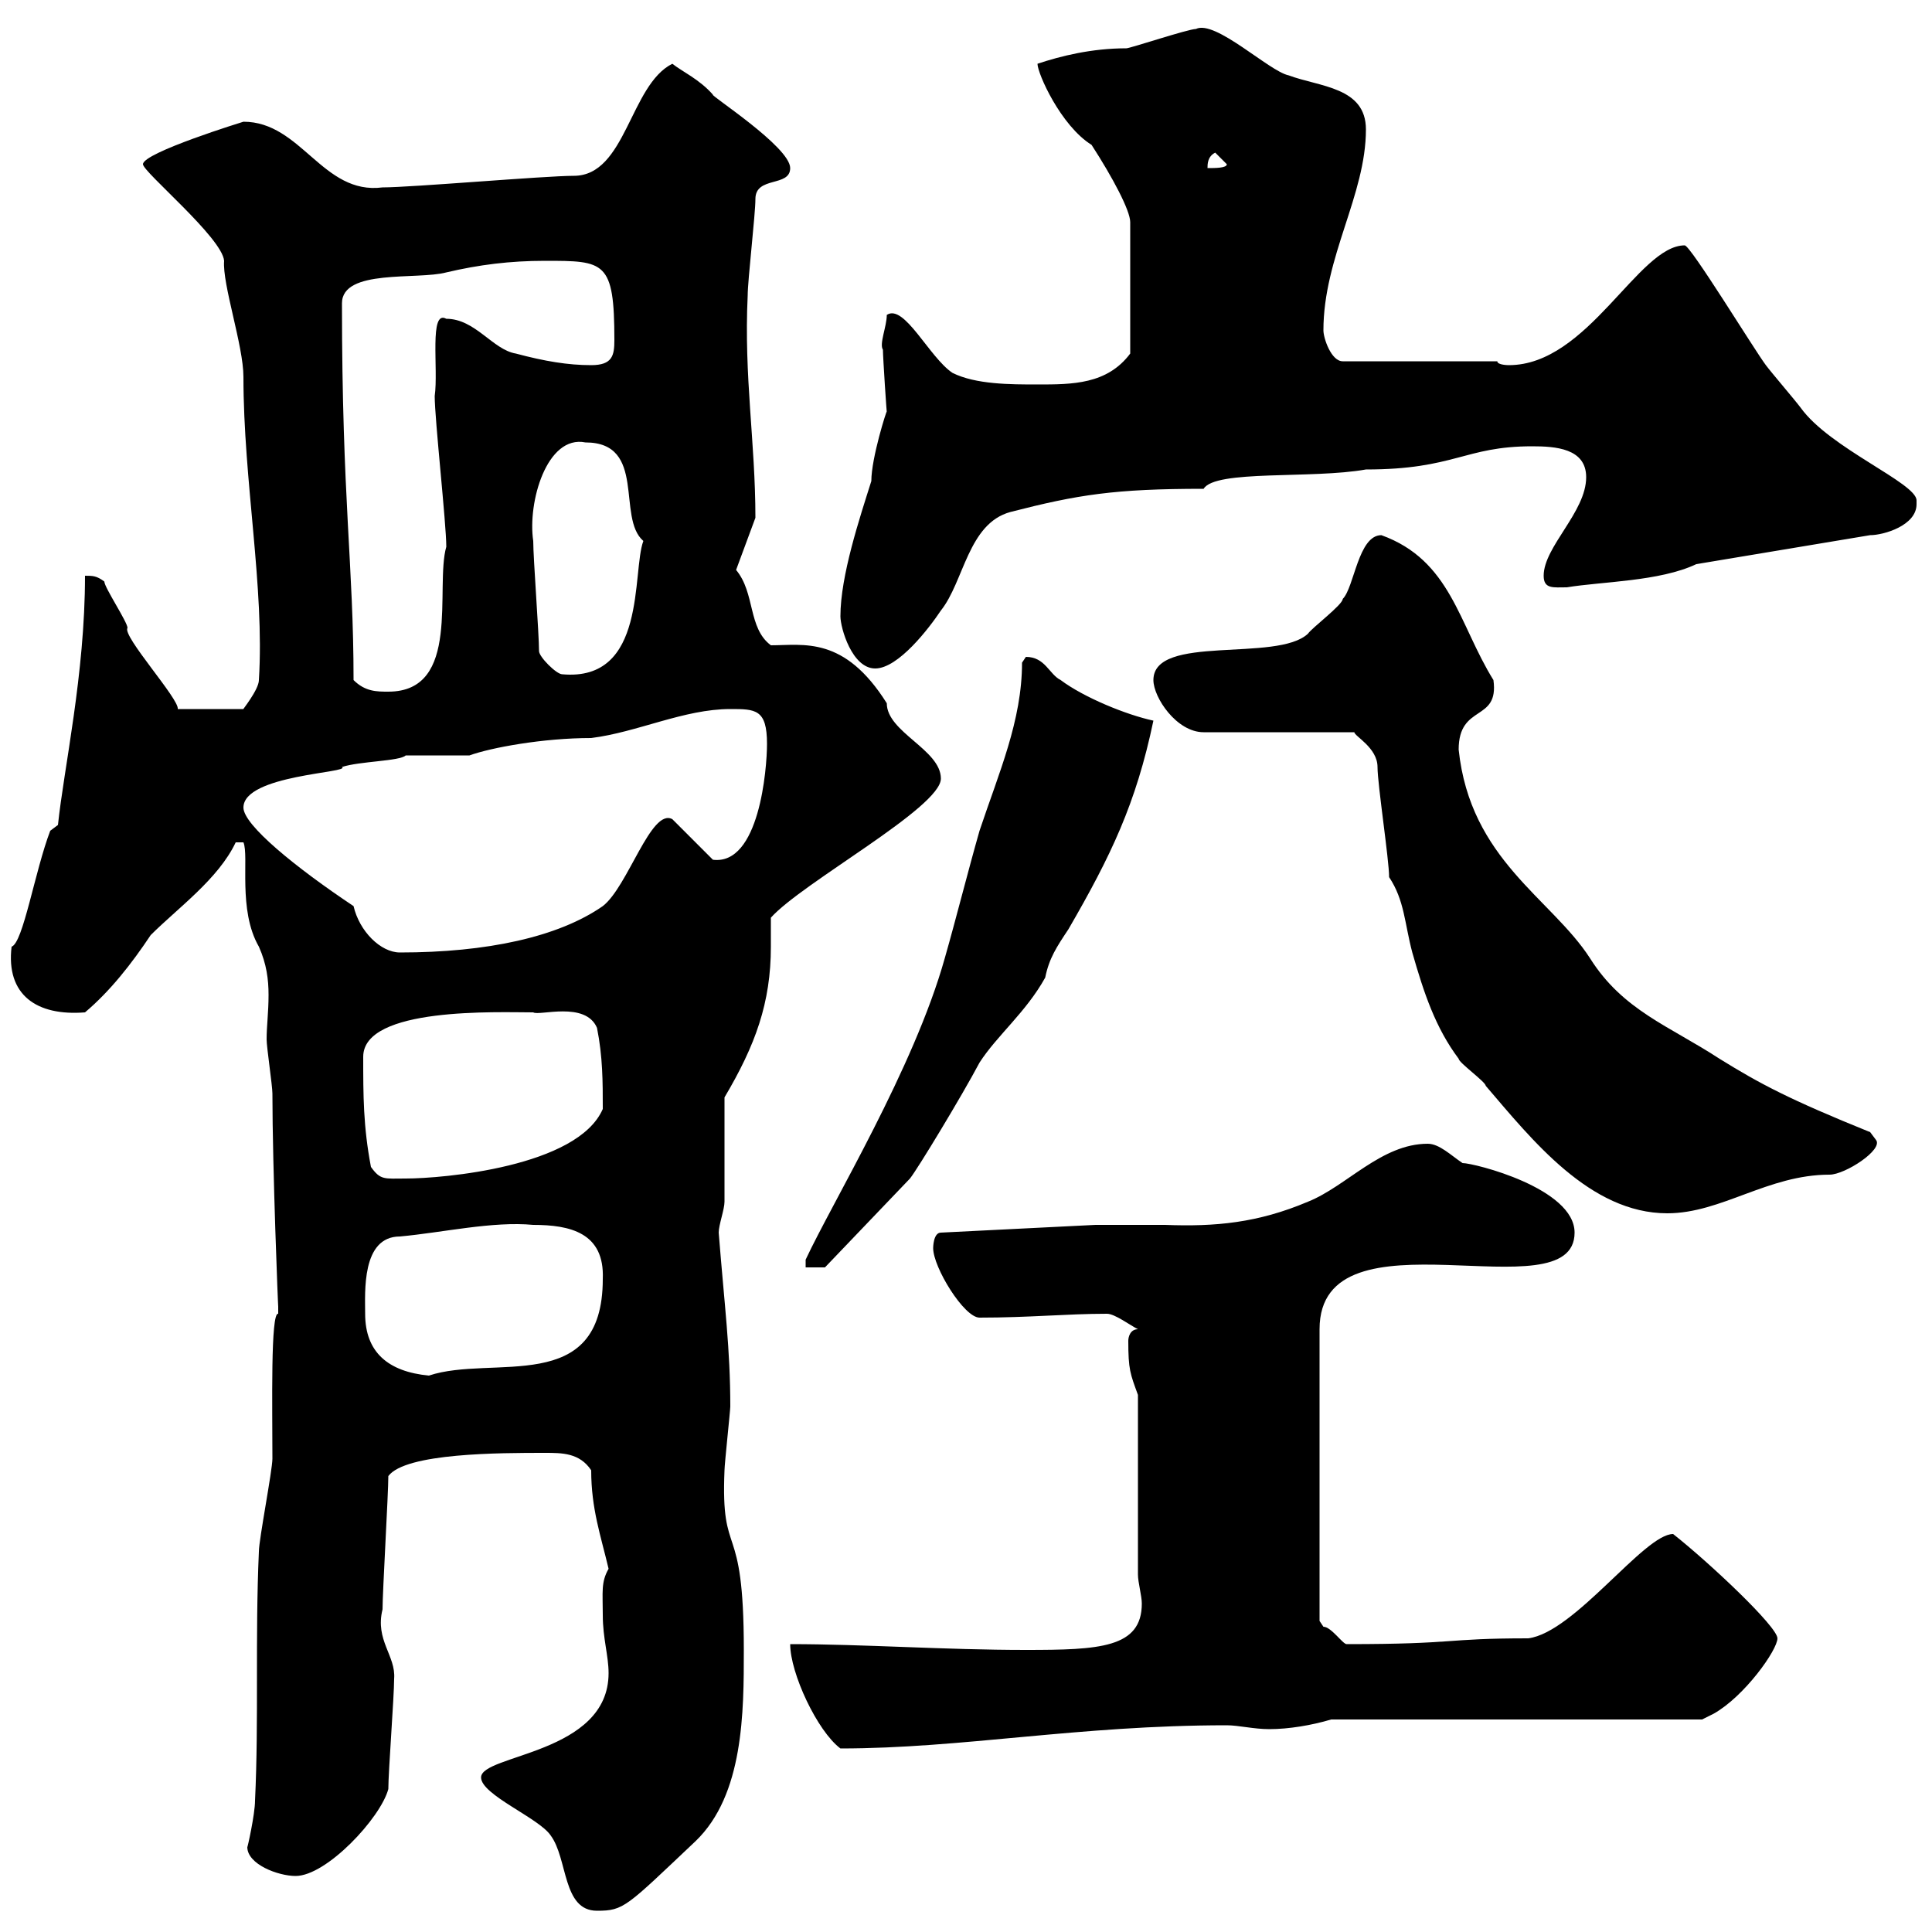 <svg xmlns="http://www.w3.org/2000/svg" xmlns:xlink="http://www.w3.org/1999/xlink" width="300" height="300"><path d="M74.70 276C74.70 278.70 83.70 282.30 85.50 285C88.20 288.60 87.30 296.70 92.70 296.70C96.90 296.70 97.20 296.10 108 285.90C115.50 278.70 115.50 265.80 115.50 256.20C115.50 235.20 111.90 242.70 112.50 228.30C112.50 227.40 113.40 219 113.40 218.40C113.40 209.40 112.50 202.80 111.60 191.40C111.60 190.20 112.50 187.80 112.50 186.60C112.50 184.20 112.50 173.40 112.50 170.40C117.30 162.30 119.70 155.70 119.70 147C119.70 145.50 119.70 143.70 119.70 142.50C124.50 137.10 146.10 125.40 146.10 120.90C146.10 116.40 137.70 113.70 137.70 109.20C131.10 98.70 124.80 100.20 119.70 100.20C116.10 97.50 117.30 92.10 114.30 88.50L117.30 80.40C117.30 68.70 115.50 58.50 116.10 45.90C116.10 43.50 117.30 33.30 117.30 30.90C117.30 27.30 122.70 29.10 122.70 26.10C122.70 22.80 110.10 14.70 110.70 14.70C108.60 12.30 105.90 11.10 104.40 9.90C97.80 13.20 97.20 27.30 89.10 27.30C84.60 27.30 63.90 29.10 59.40 29.10C50.10 30.30 46.80 18.90 37.80 18.90C37.80 18.90 22.20 23.70 22.20 25.50C22.20 26.70 34.50 36.90 34.80 40.50C34.50 44.10 37.80 53.70 37.80 58.50C37.80 74.70 41.10 91.20 40.20 105.60C40.20 107.10 37.50 110.40 37.80 110.10L27.60 110.10C27.90 108.60 18.90 98.70 19.80 97.50C19.80 96.60 16.20 91.20 16.20 90.30C15 89.40 14.40 89.40 13.20 89.40C13.20 104.70 9.90 119.40 9 128.10L7.80 129C5.40 135.30 3.60 146.40 1.80 147C0.90 154.50 5.70 157.80 13.20 157.20C17.10 153.90 20.40 149.70 23.40 145.20C27.60 141 33.90 136.50 36.60 130.80L37.80 130.80C38.70 132.90 36.90 141.30 40.20 147C41.40 149.70 41.70 152.10 41.70 154.50C41.70 157.20 41.40 159.30 41.40 161.40C41.40 162.60 42.30 168.60 42.30 169.80C42.30 181.20 43.20 203.70 43.20 202.80C43.20 202.80 43.20 202.80 43.20 204C42 203.70 42.30 218.40 42.30 226.50C42.30 228.30 40.20 239.10 40.20 240.90C39.60 254.40 40.20 267 39.60 279.60C39.60 281.70 38.40 287.10 38.40 286.80C38.40 289.50 43.20 291.30 45.90 291.30C50.70 291.30 59.10 282.30 60.30 277.80C60.30 275.10 61.20 263.40 61.20 260.70C61.50 257.10 58.20 254.70 59.40 249.90C59.40 247.20 60.30 231.90 60.30 229.20C63 225.60 77.70 225.60 84.60 225.60C87.30 225.60 90 225.60 91.80 228.30C91.80 234.30 93.30 238.50 94.50 243.60C93.30 245.70 93.60 247.20 93.60 250.80C93.60 254.40 94.50 257.10 94.50 259.80C94.50 272.40 74.70 272.40 74.70 276ZM122.70 255.30C122.70 259.80 126.90 268.80 130.50 271.50C149.40 271.50 167.40 267.90 190.50 267.90C192.30 267.90 194.70 268.50 197.10 268.50C200.10 268.50 203.70 267.90 206.70 267L264.30 267C264.30 267 266.10 266.10 266.10 266.10C270.90 263.40 276 256.20 276 254.40C276 252.60 265.50 242.70 259.80 238.20C255.30 238.20 244.50 253.50 237.30 254.40C224.10 254.40 226.50 255.30 209.10 255.30C208.50 255.30 206.70 252.60 205.50 252.60C205.50 252.60 204.90 251.70 204.90 251.70L204.90 206.40C204.90 186.90 244.50 204.30 244.50 191.40C244.50 184.50 228.90 180.60 227.10 180.60C225.30 179.40 223.50 177.60 221.70 177.60C214.50 177.60 209.10 184.20 203.10 186.60C195.30 189.90 188.70 190.50 180.90 190.20C177.30 190.20 173.70 190.20 170.10 190.20L146.10 191.40C144.90 191.40 144.90 193.80 144.90 193.80C144.90 196.80 149.70 204.60 152.10 204.60C159.90 204.60 165.60 204 171.90 204C173.10 204 175.50 205.80 176.70 206.40C175.50 206.40 175.20 207.60 175.20 208.20C175.20 212.70 175.50 213.30 176.70 216.60L176.70 244.50C176.70 245.70 177.30 247.80 177.30 249C177.30 255.90 170.70 256.20 159.30 256.20C146.70 256.20 134.10 255.30 122.70 255.30ZM56.70 204C56.70 200.70 56.10 192 62.10 192C68.70 191.40 76.50 189.60 82.80 190.20C88.50 190.20 93.90 191.40 93.60 198.60C93.60 216.90 76.50 210.30 66.60 213.60C60.30 213 56.70 210 56.70 204ZM158.70 102.90C158.70 111.90 155.10 120 152.10 129C150.30 135.30 148.50 142.50 146.70 148.80C141.90 165.90 129.30 186.60 125.10 195.60L125.10 196.80L128.10 196.80L141.30 183C142.50 181.50 149.40 170.10 152.10 165C154.80 160.80 159.30 157.20 162.30 151.80C162.90 148.80 164.10 147 165.90 144.30C172.50 132.90 176.40 124.80 179.10 111.90C174.90 111 168.30 108.30 164.70 105.60C162.90 104.70 162.30 102 159.30 102C159.30 102 158.70 102.90 158.70 102.90ZM215.70 136.20C218.10 139.80 218.10 143.40 219.30 147.90C221.10 154.20 222.90 159.60 226.50 164.40C226.50 165 230.70 168 230.70 168.60C237.90 177 246.90 188.40 258.90 188.40C267.30 188.40 274.50 182.40 284.10 182.40C286.50 182.40 292.50 178.50 291.30 177C291.30 177 290.40 175.80 290.40 175.80C277.80 170.70 273.30 168.30 267 164.40C259.20 159.30 252 156.90 246.90 148.80C240.90 139.50 228.30 133.50 226.50 116.40C226.50 109.20 232.80 112.20 231.90 105.60C226.50 96.90 225.30 87 214.50 83.10C210.90 83.10 210.30 91.20 208.50 93C208.50 93.90 203.70 97.50 203.10 98.40C198.30 102.90 179.10 98.40 179.10 105.60C179.10 108.30 182.70 113.70 186.90 113.70L210.30 113.70C210.30 114.30 213.90 116.10 213.90 119.10C213.90 121.80 215.70 133.50 215.70 136.20ZM57.60 181.20C56.40 174.90 56.40 170.10 56.40 164.10C56.40 156.30 77.40 157.20 82.80 157.20C83.70 157.80 90.90 155.40 92.70 159.60C93.60 164.10 93.60 168 93.60 172.20C89.70 181.20 68.70 183 63 183C59.70 183 59.10 183.30 57.60 181.20ZM37.80 125.40C37.80 120.30 54.60 120 53.10 119.10C55.80 118.20 62.10 118.20 63 117.30L72.90 117.30C76.20 116.10 84.30 114.60 91.80 114.60C99 113.70 106.20 110.10 113.40 110.10C117.30 110.10 119.10 110.10 119.10 115.50C119.10 119.40 117.90 134.40 110.70 133.50L104.40 127.20C101.10 125.40 97.50 137.70 93.60 140.70C86.70 145.50 75.60 147.90 62.10 147.90C59.10 147.90 55.80 144.60 54.90 140.70C45.90 134.70 37.80 128.10 37.80 125.40ZM54.90 105.60C54.90 87.60 53.10 77.70 53.10 47.10C53.10 41.70 64.80 43.50 69.30 42.30C74.40 41.10 79.20 40.50 84.60 40.50C93.90 40.50 95.40 40.50 95.40 52.80C95.40 55.20 95.10 56.70 91.80 56.70C88.20 56.70 84.60 56.10 80.10 54.90C76.50 54.30 73.80 49.50 69.30 49.50C66.60 48 68.10 57.30 67.50 61.50C67.50 65.10 69.30 81.30 69.30 84.90C67.50 91.20 71.70 107.40 60.30 107.40C58.50 107.40 56.70 107.40 54.90 105.60ZM83.70 101.10C83.70 98.40 82.80 86.70 82.80 84C81.90 78 84.90 67.50 90.90 68.70C100.50 68.70 95.70 80.40 99.90 84C98.10 88.80 100.50 105.90 87.30 104.70C86.40 104.70 83.70 102 83.70 101.10ZM130.50 95.70C130.50 97.50 132.30 103.80 135.90 103.80C139.50 103.80 144.30 97.50 146.10 94.80C149.70 90.30 150.30 81.30 156.90 79.50C167.40 76.80 173.10 75.90 186.90 75.90C188.70 72.90 203.70 74.40 212.10 72.90C225.90 72.90 227.40 69.30 237.90 69.30C241.50 69.30 246.30 69.60 246.30 74.10C246.30 79.50 239.70 84.90 239.70 89.40C239.70 91.50 241.20 91.20 243.30 91.20C248.70 90.30 257.70 90.30 263.40 87.60L290.40 83.10C292.50 83.10 297.60 81.60 297.60 78.30C297.60 78 297.60 78 297.60 77.70C297.60 75 284.10 69.60 279.60 63.30C278.70 62.10 275.10 57.90 274.20 56.70C272.40 54.30 262.50 38.10 261.60 38.10C254.40 38.10 246.60 56.70 234.30 56.70C234.30 56.70 232.50 56.70 232.50 56.10L208.50 56.10C206.70 56.10 205.50 52.50 205.50 51.30C205.50 39.90 212.10 30.30 212.10 20.10C212.10 13.50 204.90 13.50 200.10 11.70C197.10 11.10 188.70 3 185.70 4.50C184.50 4.50 175.50 7.50 174.90 7.50C169.50 7.50 164.70 8.70 161.10 9.90C161.10 11.40 164.70 19.50 169.50 22.50C172.80 27.60 175.50 32.70 175.50 34.50L175.50 54.90C171.90 59.70 166.50 59.70 161.10 59.70C156.90 59.70 151.50 59.70 147.90 57.90C144.30 55.50 140.40 47.10 137.70 48.90C137.70 50.70 136.50 53.40 137.10 54.30C137.10 55.50 137.70 64.50 137.70 63.90C137.70 63.60 135.30 71.10 135.30 74.70C133.50 80.40 130.50 89.40 130.50 95.70ZM188.70 23.70L190.50 25.50C190.50 26.10 188.70 26.10 187.50 26.10C187.50 25.50 187.50 24.30 188.70 23.70Z"/></svg>